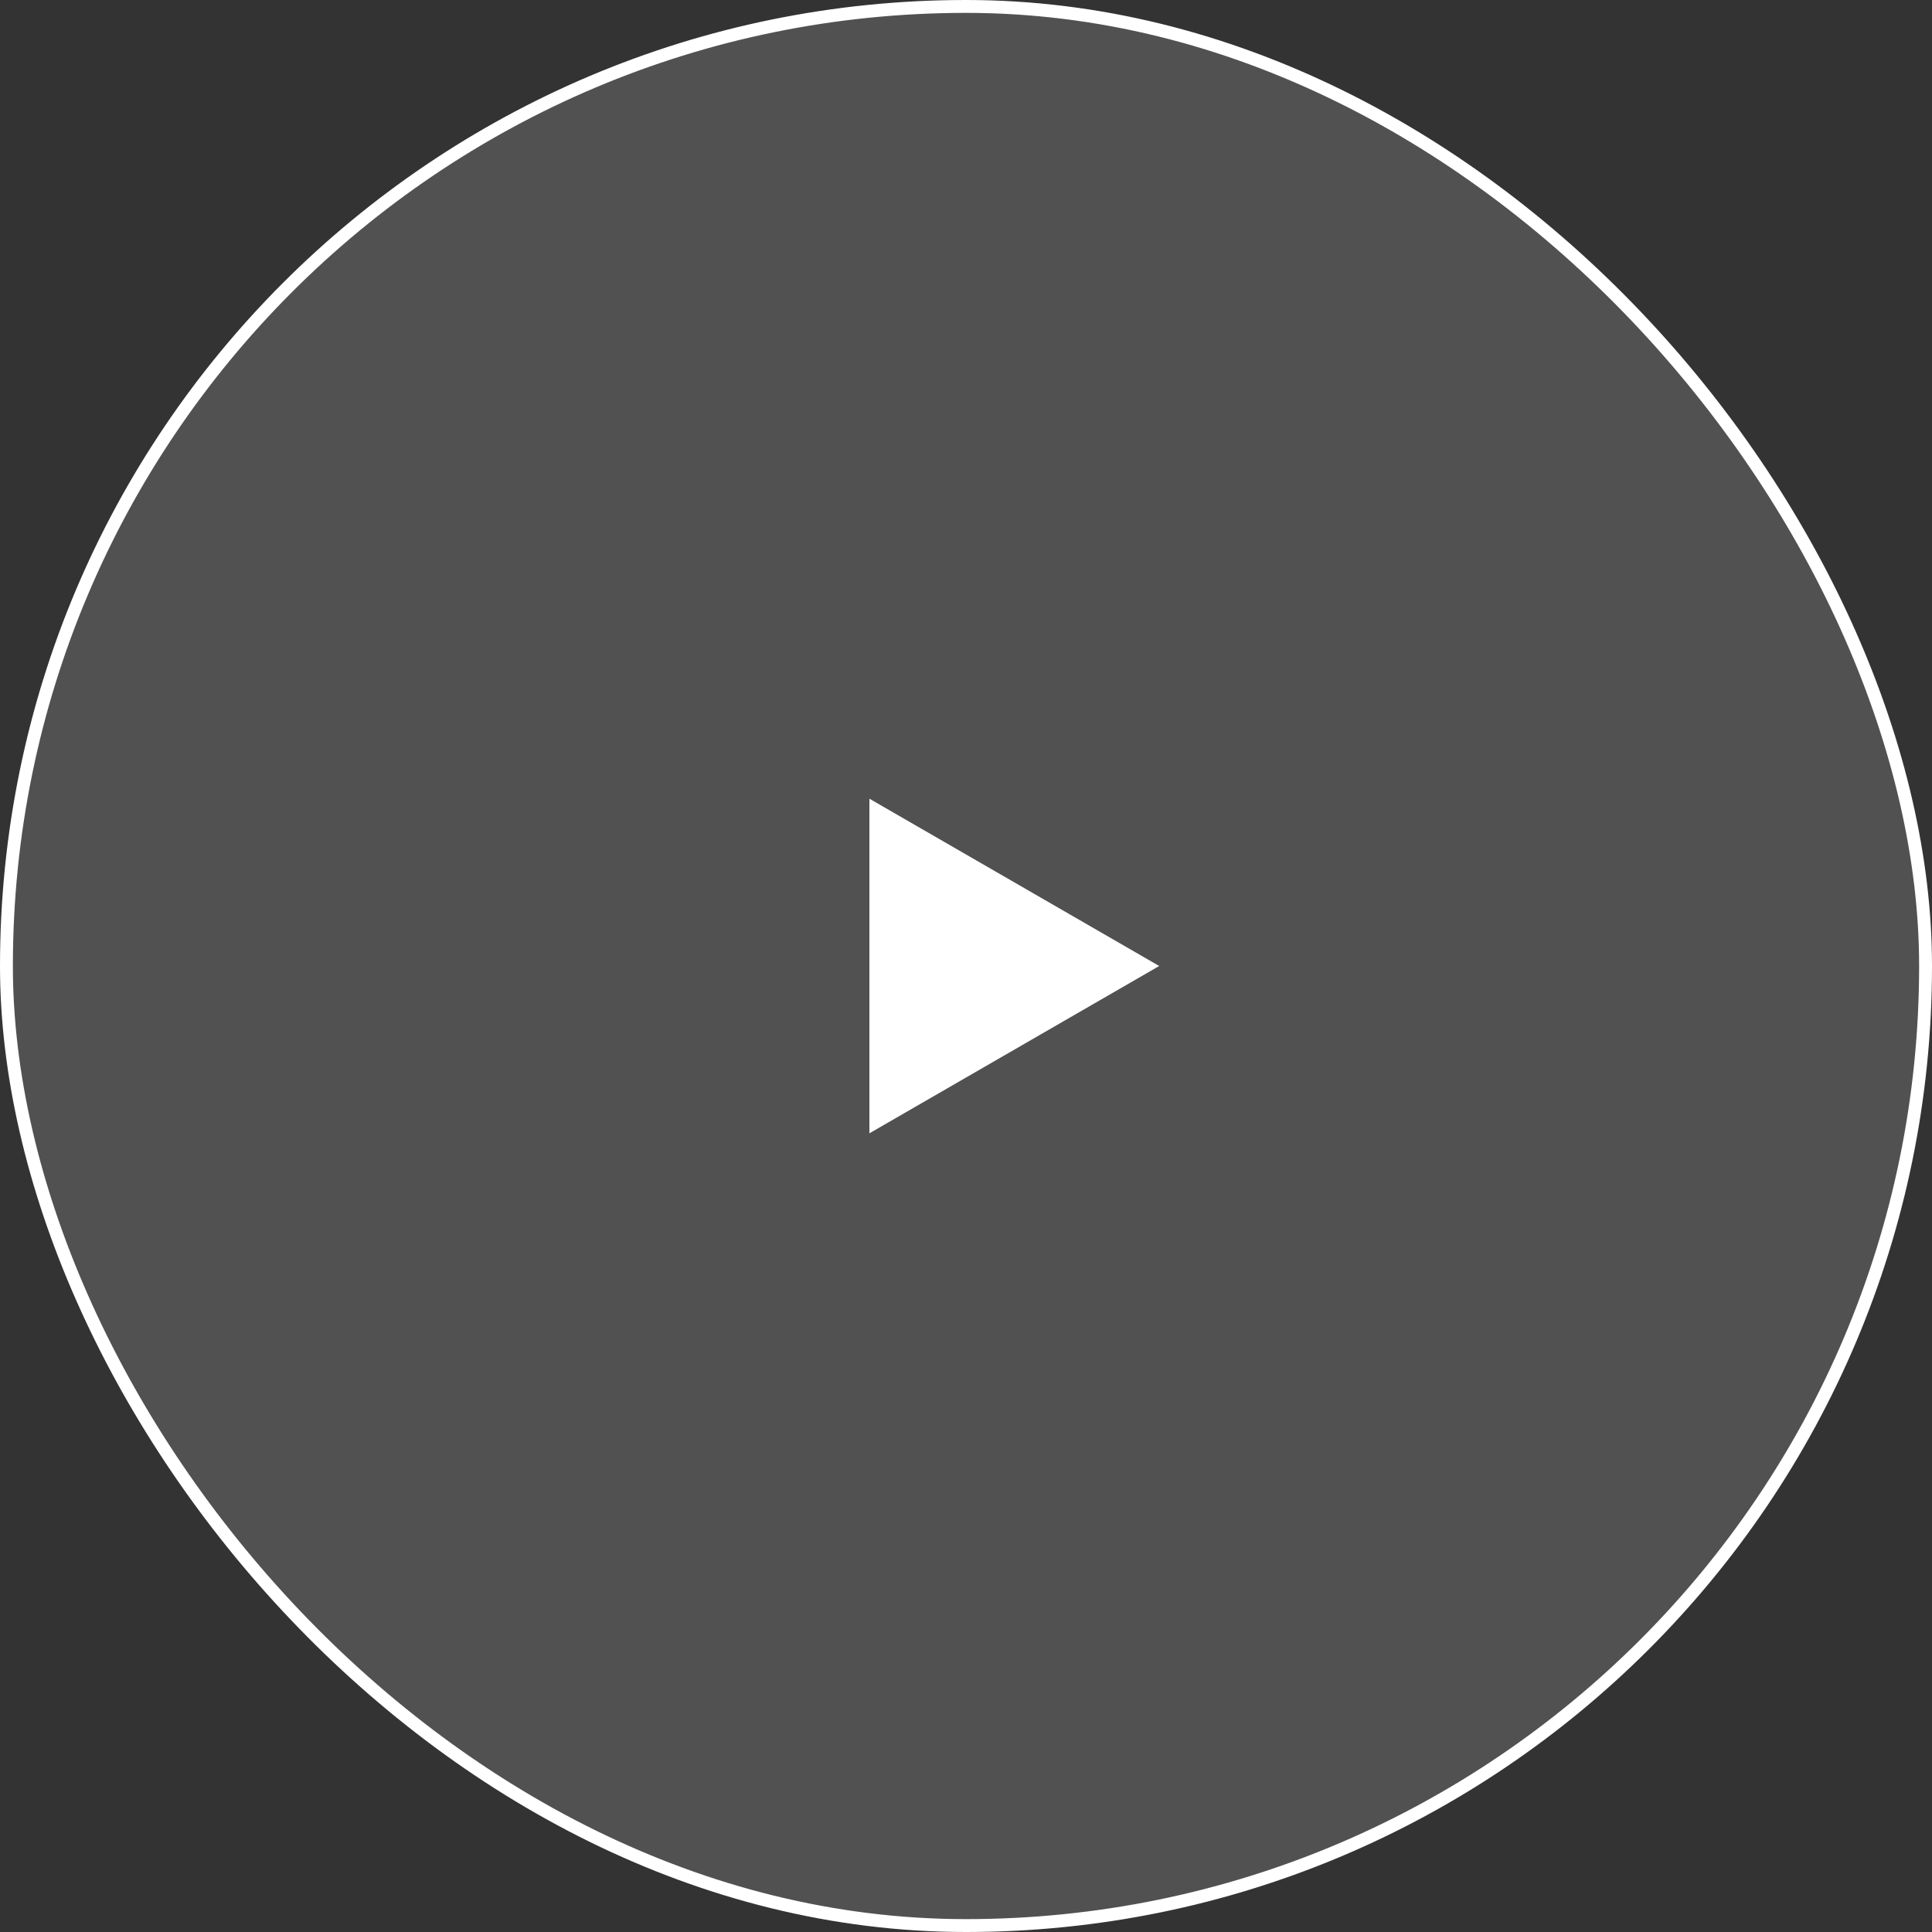 <svg width="150" height="150" viewBox="0 0 150 150" fill="none" xmlns="http://www.w3.org/2000/svg">
<rect x="0" y="0" width="150" height="150" fill="#333333" stroke="none"/>
<rect x="0.5" y="0.5" width="149" height="149" rx="74.5" fill="white" fill-opacity="0.15"/>
<rect x="0.5" y="0.5" width="149" height="149" rx="74.5" stroke="white"/>
<path d="M90 75L67.5 87.99L67.5 62.01L90 75Z" fill="white"/>
</svg>
